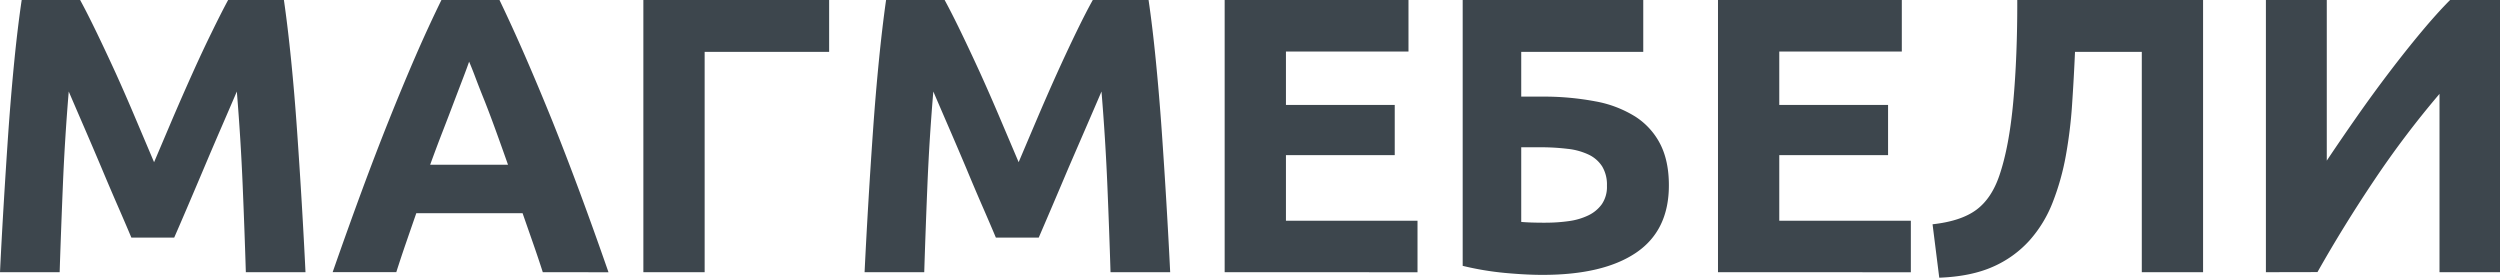 <svg xmlns="http://www.w3.org/2000/svg" viewBox="0 0 921.95 102.41"><defs><style>.cls-1{fill:#3d464d}</style></defs><g id="Слой_2" data-name="Слой 2"><g id="Слой_1-2" data-name="Слой 1"><path class="cls-1" d="M29.55 0q2.61 4.79 6 11.8T42.69 27Q46.4 35.2 50 43.74l6.82 16.08 6.83-16.08Q67.31 35.21 71 27t7.13-15.2q3.41-7 6-11.8h20.57q1.44 10 2.68 22.38t2.17 25.78q.94 13.4 1.74 26.87t1.37 25.35h-22q-.44-14.62-1.16-31.87t-2.16-34.76q-2.61 6.09-5.81 13.47T75.21 62q-3.12 7.38-6 14.12t-4.97 11.51H48.45q-2-4.77-4.94-11.51T37.48 62q-3.12-7.39-6.32-14.78t-5.81-13.47q-1.46 17.52-2.17 34.76T22 100.38H0Q.57 88.5 1.38 75t1.73-26.84q.95-13.39 2.18-25.78T8 0zM200.17 100.38q-1.68-5.23-3.61-10.75t-3.84-11h-39.2q-1.91 5.49-3.81 11t-3.56 10.72h-23.47q5.67-16.22 10.76-30t9.95-25.93q4.86-12.16 9.59-23.1T162.79 0h21.41q5 10.43 9.75 21.37t9.68 23.1q4.88 12.17 10 25.93t10.77 30zM173 22.74q-.75 2.19-2.21 6t-3.32 8.7q-1.86 4.94-4.16 10.86t-4.67 12.44h28.7q-2.3-6.52-4.46-12.48t-4.1-10.88q-2-4.94-3.41-8.69c-.96-2.56-1.75-4.52-2.37-5.95zM259.86 100.38h-22.6V0h68.51v19.12h-45.91zM348.36 0q2.61 4.79 6 11.8T361.5 27q3.71 8.19 7.33 16.73l6.83 16.08q3.19-7.53 6.83-16.08T389.82 27q3.71-8.18 7.12-15.21T403 0h20.57q1.46 10 2.68 22.38t2.17 25.78q.94 13.4 1.74 26.87t1.38 25.35h-22q-.44-14.62-1.16-31.87t-2.17-34.76q-2.61 6.09-5.81 13.47T394 62q-3.12 7.38-6 14.12t-4.94 11.51h-15.8q-2-4.77-4.94-11.51t-6-14.12q-3.12-7.39-6.32-14.78t-5.81-13.47q-1.48 17.52-2.19 34.76t-1.16 31.87h-22q.57-11.88 1.37-25.35t1.74-26.87q.94-13.39 2.17-25.78T326.77 0zM451.63 100.38V0h67.79v19h-45.19v19.7h40.12v18.51h-40.12V81.4h48.52v19zM561 19.12v16.51h7.39a102.82 102.82 0 0119.91 1.74A41.74 41.74 0 01603.07 43a26.2 26.2 0 019.2 10.14q3.18 6.23 3.18 15.21 0 16.65-12.09 24.84t-34.55 8.18c-4 0-8.67-.24-13.83-.72a109.07 109.07 0 01-15.57-2.61V0H606v19.12zm9 63a60 60 0 008.55-.58 24 24 0 007.17-2.1 13.09 13.09 0 005-4.13 11.32 11.32 0 001.89-6.81 13.07 13.07 0 00-1.74-7.09 12 12 0 00-4.93-4.35 24.06 24.06 0 00-7.82-2.17 84 84 0 00-10.43-.58H561v27.53c1.06.1 2.34.17 3.84.22s3.16.07 5.16.07zM633.56 100.38V0h67.79v19h-45.19v19.7h40.12v18.51h-40.12V81.4h48.52v19zM765.22 19.12q-.42 9.7-1.08 19.48a168.29 168.29 0 01-2.32 18.9A92 92 0 01757 74.6a46.21 46.21 0 01-8.54 14.05 39.49 39.49 0 01-13.46 9.7q-8.12 3.62-19.84 4.06l-2.47-19.7q10.44-1.15 16.08-5.29t8.55-12.67q3.62-10.57 5.14-27.31T743.93 0h68.52v100.38h-22.6V19.12zM835.62 100.38V0h22.45v59.24q5.22-7.82 11.15-16.29t11.95-16.37q6-7.89 11.81-14.85T903.55 0H922v100.38h-22.36V34.62a345.81 345.81 0 00-24 31.72q-11.29 16.8-21 34z"/></g></g></svg>